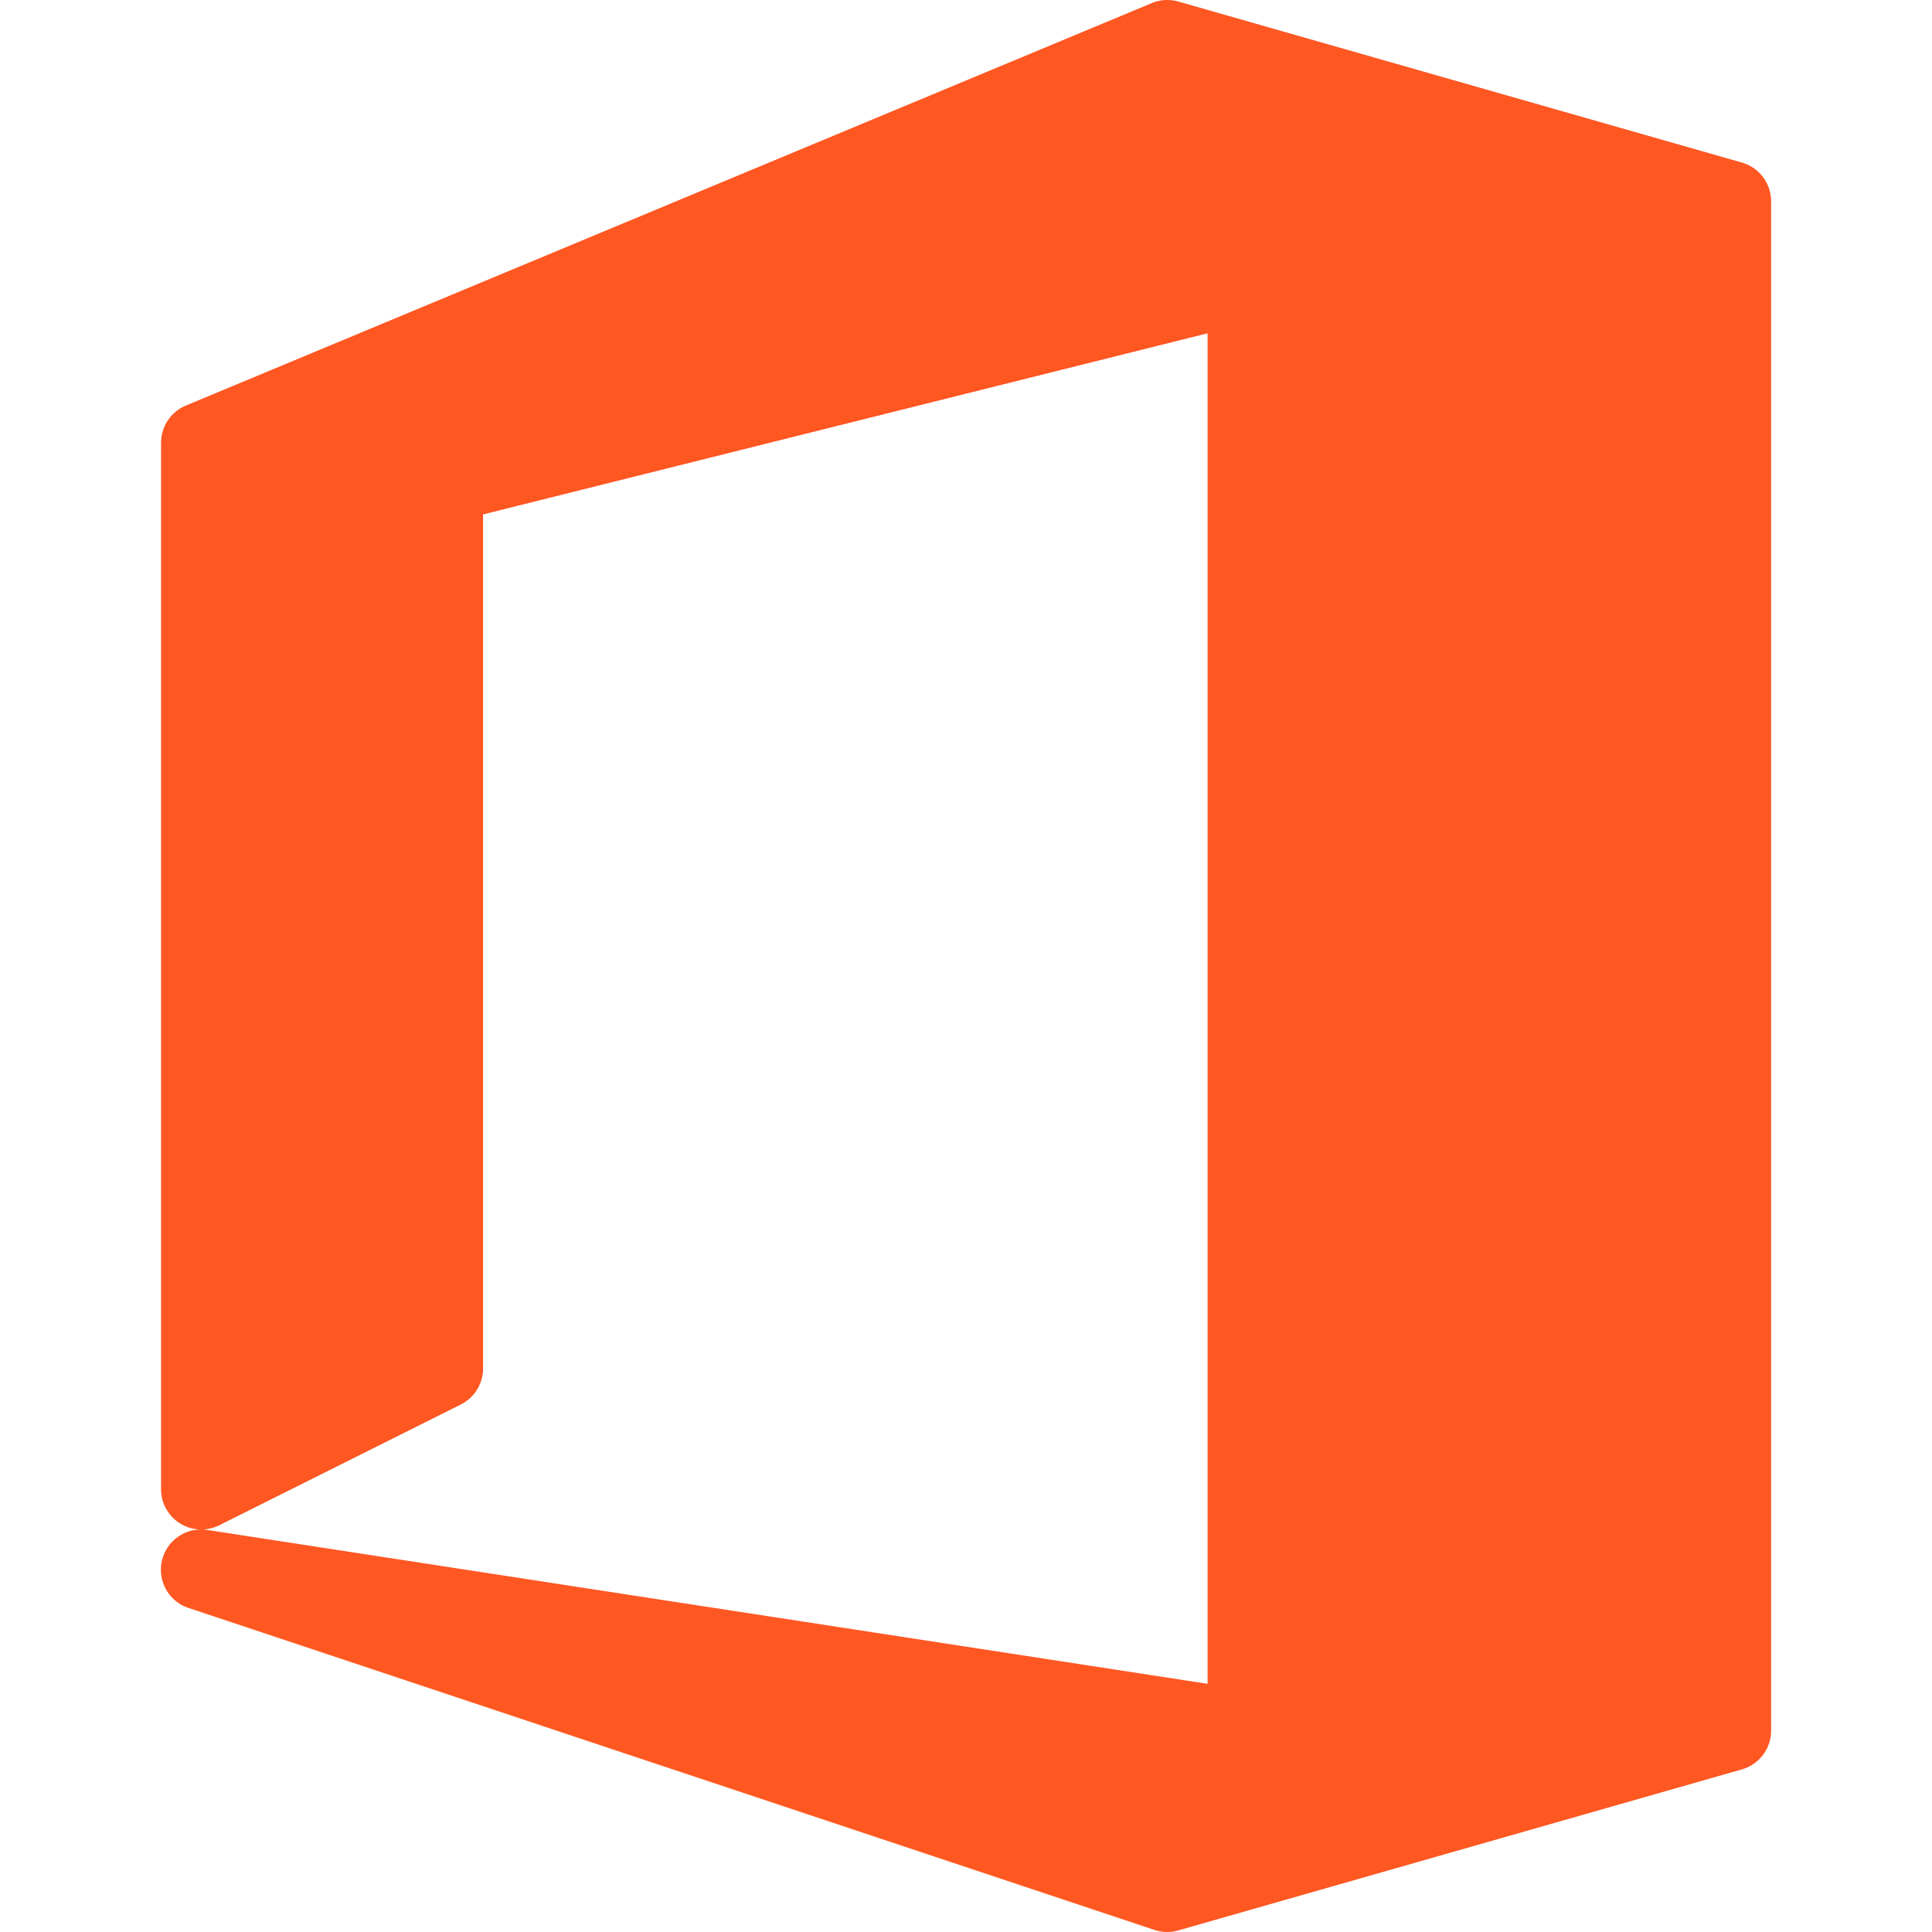 <svg xmlns="http://www.w3.org/2000/svg" viewBox="0 0 511.987 511.987"><path d="M461.603 43.08L312.27.414a10.668 10.668 0 00-7.04.405l-256 106.667a10.666 10.666 0 00-6.549 9.835v277.333c0 5.85 4.711 10.608 10.56 10.667-5.891.036-10.637 4.842-10.6 10.732a10.667 10.667 0 007.336 10.068l256 85.333a10.99 10.99 0 003.371.533c.989-.006 1.973-.15 2.923-.427l149.333-42.667a10.667 10.667 0 007.744-10.24V53.32a10.669 10.669 0 00-7.745-10.24zM58.126 404.19l64-32a10.666 10.666 0 005.888-9.536V136.328l192-48v357.888L54.968 405.448a9.266 9.266 0 00-1.515-.128 10.802 10.802 0 004.673-1.13z" fill="#ff5722"/></svg>